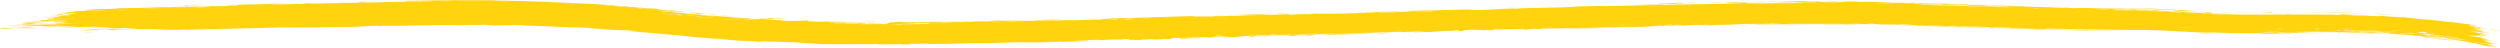 <?xml version="1.0" encoding="UTF-8"?> <svg xmlns="http://www.w3.org/2000/svg" viewBox="0 0 386.104 7.336" fill="none"><path d="M29.81 0.739C30.043 0.739 30.996 0.706 31.417 0.699C30.935 0.655 28.957 0.74 29.81 0.739ZM72.537 3.892C72.2 3.878 71.859 3.865 71.516 3.852C72.476 3.842 73.815 3.856 74.706 3.85C74.853 3.849 74.473 3.808 74.82 3.809C75.167 3.81 75.092 3.862 75.612 3.872C76.194 3.882 78.814 3.884 79.707 3.907C83.087 3.984 86.528 4.142 89.905 4.305C86.4 4.085 89.937 4.223 90.919 4.301C91.138 4.321 91.093 4.4 94.607 4.615C96.825 4.761 94.794 4.463 98.504 4.825C95.629 4.696 98.448 4.904 100.694 5.103C101.083 5.135 104.212 5.399 105.599 5.531C106.07 5.575 106.793 5.692 107.42 5.749C107.85 5.789 108.187 5.791 108.83 5.848C111.837 6.117 114.813 6.351 117.861 6.485C116.089 6.268 119.264 6.496 119.405 6.488C120.132 6.484 116.85 6.333 118.148 6.368C119.396 6.428 120.63 6.471 121.884 6.499C122.422 6.511 122.966 6.536 123.526 6.564C122.063 6.51 125.462 6.771 126.12 6.745C125.851 6.895 134.353 6.8 135.658 6.807C135.934 6.813 134.144 6.881 138.246 6.836C138.7 6.831 138.519 6.797 138.75 6.799C138.871 6.8 139.759 6.905 140.62 6.835C140.952 6.808 138.842 6.761 143.46 6.738C141.62 6.878 149.819 6.711 151.317 6.648C151.011 6.668 150.709 6.689 150.411 6.71C151.904 6.642 152.18 6.674 152.506 6.666C153.034 6.653 153.652 6.632 154.296 6.611C155.22 6.579 156.214 6.545 156.984 6.531C158.426 6.504 158.467 6.573 160.172 6.508C159.773 6.532 159.365 6.557 158.95 6.582C160.156 6.551 161.303 6.522 162.516 6.49C159.737 6.46 163.12 6.472 163.317 6.469C163.666 6.464 163.164 6.438 163.748 6.429C163.81 6.428 163.719 6.466 164.63 6.449C166.534 6.412 166.211 6.374 167.009 6.356C167.083 6.354 166.822 6.393 168.207 6.367C172.537 6.285 168.193 6.343 168.015 6.342C167.803 6.341 169.269 6.171 165.592 6.307C166.817 6.263 166.948 6.2 167.086 6.195C167.212 6.191 169.37 6.147 169.482 6.146C170.537 6.14 169.61 6.204 169.815 6.206C169.983 6.208 172.581 6.09 173.185 6.198C174.417 6.054 172.488 6.113 170.39 6.147C170.084 6.132 172.379 6.052 172.49 6.049C175.435 5.976 173.81 6.11 174.457 6.153C174.809 6.176 175.984 6.082 174.892 6.194C177.547 6.135 175.937 6.127 176.107 6.116C176.365 6.099 177.304 6.099 177.422 6.093C177.595 6.083 176.993 6.07 177.675 6.042C177.788 6.038 178.891 6.06 177.472 6.12C179.361 6.064 179.194 6.111 179.832 6.009C181.133 6.138 180.772 5.889 181.285 5.866C182.639 5.807 182.247 5.945 182.319 5.949C182.808 5.976 186.566 5.834 187.496 5.828C187.122 5.746 184.53 5.905 183.935 5.903C181.984 5.894 186.682 5.785 185.265 5.707C185.854 5.723 186.446 5.739 187.039 5.755C188.123 5.652 186.587 5.661 189.507 5.611C189.986 5.662 187.443 5.655 187.953 5.692C188.261 5.714 189.946 5.675 189.981 5.69C190.014 5.708 188.488 5.726 188.729 5.748C189.246 5.797 194.852 5.589 190.585 5.668C191.774 5.638 192.383 5.498 193.409 5.509C194.076 5.516 190.335 5.787 195.954 5.606C196.074 5.544 193.703 5.649 193.644 5.646C193.558 5.642 193.982 5.499 194.056 5.49C194.32 5.462 200.056 5.379 201.262 5.28C200.785 5.369 205.595 5.178 206.12 5.187C206.26 5.189 205.739 5.25 205.889 5.251C206.82 5.256 209.334 5.105 210.501 5.071C211.809 5.033 211.644 5.078 211.717 5.076C212.292 5.059 211.832 5.044 212.183 5.034C212.713 5.02 216.364 4.917 216.545 4.918C216.599 4.918 216.005 4.98 216.8 4.967C216.939 4.965 216.844 4.913 219.206 4.874C222.043 4.826 217.237 4.994 218.418 5.02C220.24 4.89 220.18 4.972 220.673 4.953C220.84 4.946 222.12 4.843 223.501 4.811C222.512 4.826 221.506 4.841 220.521 4.857C221.49 4.819 223.398 4.783 224.194 4.748C224.586 4.731 224.258 4.683 225.112 4.662C225.297 4.658 226.008 4.777 223.783 4.774C223.608 4.828 224.66 4.768 225.158 4.769C225.233 4.769 225.531 4.843 226.16 4.775C226.309 4.759 224.663 4.563 228.903 4.625C229.04 4.626 228.563 4.669 228.698 4.672C228.79 4.673 229.876 4.633 229.995 4.634C230.118 4.635 229.595 4.682 229.741 4.684C230.49 4.698 231.464 4.543 229.926 4.593C230.441 4.563 230.954 4.534 231.464 4.505C230.918 4.617 232.272 4.511 232.99 4.495C237.54 4.397 234.494 4.539 235.277 4.552C236.55 4.572 235.581 4.43 237.455 4.432C237.63 4.432 235.363 4.561 239.787 4.408C239.131 4.422 238.47 4.436 237.826 4.45C238.188 4.346 240.191 4.396 240.338 4.394C242.072 4.363 240.883 4.359 243.48 4.343C243.71 4.342 244.21 4.306 244.697 4.306C246.723 4.304 242.023 4.401 241.872 4.443C241.826 4.463 246.911 4.332 247.087 4.32C247.831 4.262 244.772 4.359 245.352 4.296C245.578 4.272 252.837 4.134 254.274 4.084C255.981 4.023 256.698 3.88 256.715 4.024C257.193 3.872 257.62 3.959 257.835 3.953C258.505 3.936 258.992 3.923 259.387 3.913C260.581 3.884 261.014 3.876 262.643 3.858C263.145 3.852 263.56 3.803 263.735 3.807C263.838 3.81 263.648 3.859 264.145 3.865C264.822 3.871 268.946 3.774 269.268 3.748C269.57 3.719 267.519 3.754 267.889 3.709C269.373 3.689 270.785 3.687 272.297 3.674C272.919 3.669 272.599 3.641 272.867 3.64C272.982 3.638 275.121 3.657 275.033 3.669C274.803 3.687 268.208 3.715 269.945 3.754C270.285 3.761 271.457 3.685 271.27 3.769C277.21 3.709 283.103 3.722 289.021 3.813C285.612 3.688 281.806 3.701 278.245 3.686C277.757 3.684 276.095 3.69 276.303 3.649C279.334 3.637 283.093 3.686 285.999 3.701C286.092 3.701 285.754 3.66 286.099 3.659C286.756 3.656 288.858 3.751 289.23 3.744C289.288 3.741 288.083 3.67 288.451 3.646C289.393 3.583 289.638 3.764 290.44 3.778C291.075 3.787 295.268 3.801 296.328 3.887C297.44 3.974 293.226 3.838 293.534 3.895C296.385 4.012 299.277 4.048 301.976 4.14C302.023 4.141 301.611 4.165 302.211 4.19C303.255 4.232 303.538 4.189 304.047 4.197C304.595 4.206 306.544 4.278 306.804 4.267C306.836 4.266 306.444 4.201 306.384 4.198C305.539 4.148 305.234 4.206 305.157 4.204C304.865 4.197 304.585 4.162 304.32 4.155C303.885 4.143 303.642 4.159 303.068 4.143C302.67 4.131 303.055 4.098 302.673 4.088C302.535 4.084 301.016 4.14 300.879 4.029C300.834 3.99 313.211 4.359 314.458 4.41C313.391 4.393 312.332 4.374 311.267 4.354C313.426 4.391 316.013 4.546 316.205 4.424C321.241 4.552 326.271 4.626 331.33 4.628L331.305 4.628C334.226 4.662 337.147 4.899 340.156 5.023C341.606 5.069 340.811 4.968 343.185 5.054C342.568 5.066 341.955 5.074 341.343 5.079C342.24 5.104 345.414 5.147 347.358 5.136C348.038 5.135 348.575 5.134 348.803 5.138C348.918 5.14 349.07 5.213 350.405 5.213C351.589 5.213 351.779 5.157 352.409 5.143C352.946 5.133 353.531 5.146 353.694 5.142C353.816 5.14 353.861 5.106 354.148 5.099C355.066 5.081 354.331 5.176 355.233 5.067C355.011 5.063 354.793 5.059 354.568 5.054C355.673 5.038 357.182 4.995 355.555 4.966C355.275 4.961 355.515 4.994 355.305 4.994C347.129 5.01 353.664 4.914 356.525 4.978C357.26 4.926 361.376 5.013 361.513 5.014C361.703 5.005 361.001 4.95 361.923 4.938C362.123 4.92 367.608 5.152 365.637 5.013C365.227 4.979 362.598 4.906 361.955 4.893C363.452 4.818 366.959 5.106 367.346 5.128C368.935 5.189 364.302 4.894 367.878 5.054C370.627 5.197 368.041 5.121 369.098 5.21C369.687 5.253 372.801 5.399 372.709 5.495C373.776 5.591 373.154 5.49 373.286 5.497C373.414 5.501 375.503 5.715 376.183 5.767C376.265 5.773 376.013 5.696 376.098 5.701C376.262 5.707 378.274 5.934 378.354 5.951C378.404 5.96 377.919 5.949 378.117 5.982C378.347 6.017 380.278 6.244 380.383 6.273C380.531 6.308 378.149 6.003 378.539 6.102C379.639 6.215 381.426 6.486 382.14 6.632C381.965 6.594 380.903 6.445 380.533 6.402C380.698 6.492 382.977 6.814 382.205 6.646C382.698 6.749 382.355 6.716 382.63 6.785C382.703 6.803 383.405 6.91 383.537 6.944C383.555 6.949 382.828 6.866 382.97 6.903C383.227 6.964 385.352 7.3 385.526 7.328C386.019 7.391 384.294 7.075 384.152 7.025C384.135 7.015 385.614 7.199 385.639 7.2C385.734 7.157 384.09 6.925 384.284 6.907C384.692 6.961 385.099 7.018 385.506 7.077C383.955 6.749 381.041 6.36 380.296 6.211C382.63 6.526 385.059 6.93 385.077 6.799C385.084 6.743 384.087 6.547 384.127 6.54C384.284 6.512 385.666 6.797 385.719 6.806C385.761 6.81 385.781 6.81 385.781 6.807C385.781 6.807 385.781 6.807 385.781 6.807C385.786 6.774 383.805 6.426 383.705 6.401C383.542 6.35 384.444 6.392 384.447 6.371C384.417 6.359 383 6.116 383.485 6.152C383.977 6.186 385.217 6.389 385.262 6.393C385.504 6.406 383.332 6.035 383.27 6.016C383.237 6.003 384.412 6.143 384.449 6.138C384.479 6.13 383.595 5.962 383.25 5.872C382.995 5.804 383.757 5.898 383.625 5.873C383.53 5.851 381.468 5.552 381.368 5.537C381.216 5.509 381.705 5.542 381.635 5.523C381.538 5.497 380.868 5.419 380.958 5.418C381.026 5.411 383.627 5.666 383.612 5.638C383.595 5.576 380.833 5.298 383.415 5.463C383.432 5.464 384.05 5.575 384.067 5.577C384.457 5.599 382.478 5.223 384.907 5.621C380.396 4.85 384.357 5.448 383.702 5.255C383.45 5.177 381.69 4.908 381.685 4.905C381.863 4.884 382.418 4.998 382.61 5.004C382.718 5.005 381.151 4.738 381.508 4.758C381.693 4.765 383.367 5.013 383.435 5.023C384.1 5.095 383.295 4.94 383.442 4.942C383.54 4.942 384.549 5.099 384.577 5.102C384.619 5.102 383.26 4.833 382.975 4.774C382.76 4.726 383.58 4.825 383.427 4.796C382.52 4.616 380.563 4.449 382.455 4.572C382.57 4.579 383.28 4.688 383.3 4.689C383.745 4.715 382.44 4.517 382.21 4.454C381.818 4.34 383.69 4.641 382.135 4.378C383.312 4.509 383.965 4.608 385.332 4.844C381.548 4.211 380.218 3.896 384.437 4.526C383.097 4.318 383.257 4.265 382.857 4.203C382.608 4.162 380.646 3.976 381.565 3.917C381.683 3.909 382.86 4.106 382.498 4.007C379.651 3.625 382.443 3.966 382.445 3.963C382.428 3.812 375.448 3.069 374.243 2.997C372.854 2.862 371.619 2.69 371.317 2.669C370.32 2.601 371.144 2.7 370.92 2.701C370.692 2.696 367.863 2.448 367.718 2.451C367.168 2.442 367.723 2.52 367.666 2.52C366.988 2.508 363.175 2.324 362.11 2.319C362.145 2.285 364.285 2.344 362.953 2.252C361.393 2.149 361.303 2.297 361.263 2.302C356.612 2.198 351.967 2.254 347.361 2.26C344.899 2.257 342.46 2.217 340.024 2.106C340.111 2.05 344.702 2.237 344.807 2.212C345.419 2.2 337.68 1.944 336.707 1.867C337.437 1.892 338.164 1.918 338.887 1.939C337.665 1.79 334.893 1.722 333.064 1.627C332.472 1.595 333.609 1.598 333.586 1.596C332.924 1.535 331.852 1.535 332.652 1.603C331.982 1.565 331.632 1.557 331.357 1.556C331.352 1.556 331.34 1.555 331.335 1.555C330.952 1.56 330.73 1.577 330.015 1.577C329.953 1.577 330.475 1.543 329.513 1.524C329.06 1.516 326.651 1.496 326.319 1.46C326.186 1.445 327.416 1.318 327.561 1.439C330.195 1.4 328.413 1.5 329.425 1.504C329.575 1.503 329.25 1.446 331.335 1.47C331.34 1.47 331.354 1.47 331.359 1.47C331.507 1.474 331.664 1.478 331.832 1.484C331.744 1.461 331.579 1.443 331.359 1.429C331.354 1.429 331.34 1.428 331.335 1.429C330.32 1.381 328.256 1.428 327.831 1.412C326.944 1.379 329.915 1.355 331.335 1.399C331.34 1.399 331.354 1.399 331.359 1.399C331.617 1.411 331.812 1.426 331.934 1.443C331.557 1.341 332.249 1.433 333.226 1.464C334.298 1.5 333.831 1.454 334.411 1.479C335.99 1.556 335.333 1.591 336.63 1.603C335.363 1.715 338.832 1.76 339.819 1.752C338.202 1.669 336.573 1.55 334.913 1.457C335.008 1.452 335.103 1.447 335.198 1.442C334.763 1.421 334.323 1.401 333.886 1.385C333.956 1.397 334.026 1.409 334.096 1.422C332.464 1.309 331.722 1.326 331.362 1.335C331.354 1.335 331.34 1.335 331.335 1.335C331.197 1.341 331.12 1.346 331.067 1.346C328.738 1.349 326.037 1.325 323.68 1.288C323.325 1.282 323.577 1.229 320.993 1.228C320.176 1.226 320.948 1.29 320.014 1.263C318.847 1.109 318.872 1.212 318.524 1.204C317.522 1.18 316.92 1.133 316.827 1.13C315.595 1.094 313.796 1.048 312.444 1.002C312.419 1.001 313.126 0.983 312.244 0.968C311.937 0.963 309.165 1.045 306.746 0.91C307.376 0.919 308.006 0.929 308.636 0.938C307.896 0.93 302.71 0.716 303.98 0.713C304.757 0.711 306.654 0.882 306.864 0.784C305.142 0.754 295.593 0.41 294.846 0.425C294.743 0.426 295.373 0.476 295.231 0.477C295.128 0.477 292.927 0.414 292.644 0.421C292.472 0.425 293.434 0.469 293.356 0.479C293.289 0.485 290.545 0.438 290.4 0.394C291.062 0.424 292.964 0.452 291.972 0.394C291.844 0.387 291.18 0.4 291.025 0.391C289.588 0.307 293.884 0.413 294.546 0.433C291.857 0.308 287.686 0.288 284.56 0.218C283.285 0.238 286.439 0.296 285.005 0.307C282.038 0.334 284.215 0.249 284.117 0.243C283.4 0.198 280.874 0.369 280.884 0.224C279.814 0.24 280.139 0.259 278.639 0.234C278.837 0.225 279.034 0.216 279.229 0.206C277.565 0.112 273.994 0.331 274.254 0.348C274.993 0.389 276.82 0.32 276.985 0.323C277.23 0.326 277.865 0.471 280.441 0.353C281.488 0.455 276.378 0.403 278.699 0.479C277.113 0.454 270.645 0.547 269.735 0.518C269.62 0.514 270.15 0.409 268.531 0.476C267.774 0.507 269.61 0.49 269.263 0.516C268.663 0.559 263.908 0.611 259.322 0.704C255.666 0.776 252.174 0.848 250.922 0.875C250.748 0.879 250.813 0.908 250.638 0.912C250.12 0.923 248.106 0.926 247.17 0.962C249.159 0.858 245.278 0.947 244.292 0.978C242.8 1.024 242.888 1.076 242.236 1.104C239.754 1.21 235.858 1.181 233.932 1.351C234.036 1.229 230.578 1.496 228.999 1.539C227.757 1.572 225.98 1.54 227.637 1.449C225.51 1.51 223.27 1.547 221.265 1.594C220.934 1.601 221.389 1.624 220.827 1.636C220.776 1.637 220.705 1.604 220.223 1.613C216.228 1.69 218.17 1.711 217.424 1.753C217.008 1.776 216.7 1.79 216.474 1.798C218.803 1.743 221.481 1.685 222.206 1.667C221.588 1.759 217.044 1.79 215.715 1.846C215.669 1.848 215.831 1.885 215.784 1.887C215.783 1.887 215.782 1.887 215.781 1.887C215.281 1.904 212.102 1.973 212.755 1.906C212.93 1.888 214.394 1.848 216.129 1.807C215.66 1.81 216.009 1.753 215.926 1.754C214.92 1.757 212.459 1.869 211.586 1.899C211.386 1.906 211.4 1.875 211.367 1.876C210.572 1.904 210.901 1.981 210.083 1.914C208.647 2.06 212.781 1.858 212.491 1.935C212.268 1.995 203.083 2.213 203.11 2.128C203.079 2.138 202.953 2.152 202.694 2.172C202.119 2.216 199.565 2.275 199.124 2.271C199.049 2.27 199.077 2.188 198.984 2.189C198.748 2.194 195.638 2.341 194.461 2.324C195.092 2.296 195.725 2.268 196.352 2.239C192.544 2.34 193.133 2.3 194.4 2.242C194.464 2.24 194.525 2.235 194.586 2.233C195.573 2.189 196.827 2.138 196.846 2.131C196.921 2.104 190.467 2.262 191.708 2.305C191.885 2.311 194.862 2.198 193.387 2.291C193.13 2.308 191.213 2.343 191.11 2.352C190.439 2.41 194.625 2.351 194.116 2.421C193.097 2.394 191.799 2.457 190.627 2.474C190.096 2.482 189.965 2.445 189.9 2.446C188.923 2.461 189.472 2.489 189.147 2.497C188.977 2.501 187.038 2.46 187.408 2.577C181.062 2.65 185.643 2.53 189.545 2.434C188.326 2.421 185.892 2.507 184.821 2.524C184.43 2.531 184.66 2.482 184 2.491C182.656 2.509 176.188 2.725 174.525 2.777C175.555 2.766 175.259 2.82 174.46 2.837C173.656 2.854 174.329 2.775 174.172 2.773C173.996 2.771 170.271 2.892 169.643 2.9C172.471 2.852 171.827 2.914 169.436 2.977C169.78 2.982 170.126 2.987 170.473 2.991C169.08 3.008 166.119 3.149 165.333 3.147C165.208 3.146 165.656 3.097 165.586 3.097C164.872 3.098 162.454 3.193 162.355 3.182C162.26 3.174 163.275 3.118 162.898 3.111C162.826 3.109 161.823 3.184 160.842 3.194C160.48 3.197 160.697 3.156 160.606 3.156C159.843 3.156 160.319 3.206 158.907 3.228C157.864 3.244 157.159 3.199 155.712 3.249C160.341 3.074 156.447 3.191 154.523 3.206C154.39 3.208 154.366 3.194 154.227 3.185C154.041 3.173 153.649 3.169 152.618 3.207C156.58 3.247 151.528 3.293 150.46 3.312C150.404 3.313 150.382 3.357 149.883 3.367C149.84 3.367 149.904 3.337 149.437 3.343C144.961 3.396 147.817 3.382 146.965 3.425C146.59 3.443 144.418 3.433 143.838 3.439C143.703 3.44 143.777 3.47 143.249 3.476C142.3 3.485 141.512 3.461 140.882 3.464C140.808 3.465 140.815 3.513 139.66 3.507C139.328 3.506 138.965 3.491 139.428 3.474C140.954 3.417 143.847 3.463 145.589 3.392C147.162 3.329 142.183 3.393 141.936 3.393C141.842 3.393 142.797 3.407 141.829 3.422C140.975 3.436 139.434 3.366 138.193 3.392C138.089 3.394 137.094 3.47 137.144 3.473C137.169 3.477 138.738 3.483 138.504 3.505C138.483 3.507 137.482 3.513 137.364 3.528C137.214 3.548 136.795 3.731 136.579 3.736C136.039 3.749 136.389 3.707 136.045 3.711C135.296 3.721 132.743 3.768 132.642 3.703C133.075 3.702 133.492 3.699 133.919 3.697C131.55 3.682 132.567 3.657 132.233 3.644C131.876 3.629 131.954 3.685 131.179 3.683C130.988 3.688 127.671 3.618 127.733 3.59C129.582 3.67 128.883 3.583 128.973 3.585C129.303 3.587 129.698 3.632 130.144 3.637C133.183 3.666 130.115 3.572 130.833 3.564C131.094 3.562 131.569 3.599 131.678 3.598C132.019 3.595 132.04 3.553 132.259 3.558C132.779 3.569 132.171 3.626 132.214 3.629C132.674 3.672 134.54 3.629 133.389 3.56C134.065 3.538 134.191 3.618 134.716 3.587C135.805 3.523 134.184 3.54 133.722 3.527C132.127 3.483 131.642 3.515 129.403 3.47C128.586 3.453 127.619 3.389 127.255 3.376C127.017 3.373 124.78 3.422 124.725 3.203C123.982 3.187 122.861 3.228 121.948 3.237C121.799 3.239 121.658 3.238 121.527 3.234C120.723 3.209 120.982 3.139 120.907 3.135C120.796 3.128 119.82 3.104 119.494 3.08C119.111 3.053 119.307 3.032 118.695 2.995C117.181 2.898 117.213 2.971 117.057 2.969C115.244 2.925 116.042 2.859 115.64 2.827C115.27 2.812 110.014 2.452 108.906 2.315C109.353 2.369 109.805 2.424 110.254 2.477C109.442 2.457 108.595 2.303 108.572 2.387C108.419 2.235 106.742 2.178 106.242 2.129C106.045 2.109 106.063 2.087 105.815 2.064C104.845 1.971 102.669 1.794 102.135 1.736C99.874 1.484 105.686 1.914 106.145 1.953C105.232 1.869 100.051 1.378 102.439 1.523C102.812 1.545 103.457 1.665 103.66 1.686C105.064 1.829 103.965 1.674 104.075 1.678C104.266 1.687 105.172 1.823 105.42 1.839C105.501 1.844 104.987 1.747 106.317 1.867C105.668 1.758 101.908 1.459 101.422 1.408C101.247 1.39 102.355 1.375 99.125 1.206C99.163 1.2 99.202 1.193 99.241 1.187C97.451 1.035 95.658 0.896 93.852 0.771C94.039 0.805 95.057 0.92 93.783 0.824C93.057 0.77 93.598 0.756 93.532 0.75C92.888 0.64 81.209 0.121 78.972 0.133C78.193 0.115 76.071 0.046 75.899 0.045C74.916 0.026 71.475 0.042 70.778 0.042C70.343 0.04 70.757 -0.003 70.367 0C70.003 0.003 70.38 0.042 70.272 0.044C69.729 0.054 66.929 0.054 64.48 0.093C63.018 0.115 61.724 0.139 61.14 0.164C61.628 0.149 63.125 0.141 64.481 0.141C65.786 0.14 66.891 0.154 66.845 0.169C66.826 0.172 65.659 0.218 65.411 0.207C65.24 0.225 64.89 0.22 64.482 0.211C63.937 0.199 63.299 0.18 62.871 0.2C62.787 0.204 63.117 0.257 61.793 0.291C61.344 0.303 60.133 0.278 58.927 0.351C57.191 0.355 47.984 0.606 47.375 0.555C47.356 0.552 48.638 0.505 47.77 0.496C46.622 0.484 47.659 0.581 46.297 0.617C46.088 0.623 42.326 0.686 42.201 0.682C41.056 0.639 44.363 0.545 44.311 0.539C44.201 0.522 41.447 0.566 41.349 0.573C41.242 0.579 43.46 0.621 40.797 0.643C41.111 0.626 41.405 0.609 41.711 0.593C40.473 0.598 40.325 0.661 40.024 0.671C39.067 0.702 38.062 0.632 36.526 0.777C36.125 0.816 36.793 0.835 36.743 0.841C36.257 0.891 35.652 0.796 34.926 0.892C34.875 0.899 36.576 0.911 33.6 0.975C33.802 0.963 34.006 0.951 34.211 0.939C33.792 0.93 30.797 0.986 30.4 0.999C29.235 1.037 30.268 1.069 29.07 1.089C29.819 0.996 26.248 1.067 26.44 1.128C25.928 1.057 22.894 1.191 21.448 1.228C20.55 1.25 18.687 1.259 18.41 1.27C18.06 1.284 18.189 1.337 17.537 1.365C17.349 1.373 15.456 1.379 13.823 1.478C13.493 1.497 12.82 1.61 13.421 1.618C14.445 1.633 16.384 1.508 16.347 1.565C16.337 1.626 13.734 1.655 13.018 1.681C9.791 1.8 11.655 1.816 11.575 1.838C11.359 1.89 9.596 1.935 9.523 1.941C9.216 1.968 10.474 1.972 10.503 2C10.512 2.037 8.819 2.149 9.206 2.151C9.746 2.155 11.32 2.058 11.414 2.058C12.723 2.061 10.926 2.193 10.467 2.248C10.323 2.265 10.899 2.271 10.779 2.278C8.903 2.385 10.368 2.167 9.141 2.212C8.03 2.252 9.461 2.271 9.412 2.275C9.373 2.279 8.019 2.318 7.826 2.344C7.706 2.357 11.201 2.375 11.029 2.429C9.939 2.447 8.824 2.465 7.734 2.483C7.633 2.551 9.249 2.46 9.389 2.463C9.71 2.468 8.823 2.524 8.85 2.544C8.883 2.556 9.925 2.575 8.98 2.619C8.619 2.635 7.964 2.607 6.711 2.687C10.972 2.632 8.008 2.748 7.894 2.773C7.769 2.8 9.79 2.799 7.346 2.855C7.238 2.984 7.411 2.893 8.091 2.897C8.945 2.902 6.977 2.995 10.1 2.881C9.914 2.945 7.418 3.007 7.28 3.015C7.164 3.023 7.734 3.036 7.534 3.051C5.163 3.229 6.799 3.133 6.115 3.224C6.024 3.233 3.846 3.32 5.512 3.284C8.644 3.218 9.865 3.104 10.424 3.267C8.133 3.404 5.357 3.365 4.668 3.382C3.607 3.409 4.702 3.415 4.575 3.429C4.522 3.433 3.629 3.455 3.602 3.459C2.971 3.612 7.693 3.348 9.176 3.333C8.792 3.364 8.361 3.396 7.974 3.426C8.507 3.413 9.074 3.399 9.597 3.386C7.022 3.495 9.506 3.403 10.157 3.497C10.302 3.518 8.586 3.52 10.551 3.537C9.082 3.592 9.61 3.6 8.275 3.605C8.333 3.647 11.198 3.621 12.372 3.614C8.317 3.769 10.641 3.546 7.124 3.725C6.467 3.688 8.153 3.654 8.007 3.649C7.554 3.628 6.359 3.712 5.002 3.636C4.772 3.623 5.741 3.539 4.304 3.582C4.166 3.586 3.241 3.661 3.265 3.664C3.376 3.699 4.284 3.659 4.309 3.675C4.353 3.688 3.348 3.707 3.348 3.712C3.311 3.761 4.197 3.706 4.06 3.725C3.774 3.766 0.222 3.969 4.883 3.808C1.009 3.862 4.373 3.769 5.886 3.749C6.293 3.743 6.363 3.77 6.912 3.765C7.651 3.758 8.422 3.723 8.813 3.718C9.201 3.714 6.978 3.84 10.194 3.736C8.572 3.845 5.646 3.852 4.061 3.944C0.828 4.13 6.313 3.997 6.892 3.992C7.044 3.99 6.535 4.043 6.637 4.043C6.813 4.041 9.921 3.941 10.243 3.965C10.551 3.989 9.089 3.993 9.01 4.029C8.923 4.053 12.696 3.995 10.673 4.063C9.255 4.11 6.645 4.09 6.24 4.198C8.295 4.151 10.368 4.104 12.443 4.059C11.299 4.125 10.16 4.192 9.052 4.258C11.363 4.209 13.391 4.116 15.582 4.114C10.279 4.366 17.31 4.165 17.38 4.179C17.397 4.187 15.331 4.334 14.984 4.361C16.823 4.351 22.485 4.233 19.168 4.432C19.779 4.39 21.207 4.422 21.191 4.428C21.02 4.484 17.855 4.527 18.378 4.561C18.954 4.602 19.833 4.506 20.721 4.491C25.418 4.411 24.138 4.715 28.851 4.565C28.757 4.577 28.663 4.589 28.569 4.601C33.728 4.469 38.799 4.346 43.95 4.227C45.939 4.271 51.28 4.218 53.916 4.16C54.43 4.149 57.023 4.057 57.227 4.046C57.591 4.025 55.585 4.056 56.49 4.011C56.701 4.002 61.057 3.905 60.76 3.958C60.26 3.972 58.719 3.976 58.471 3.991C57.52 4.051 61.001 3.989 64.546 3.926C67.576 3.869 70.555 3.855 70.891 3.869C70.592 3.885 70.282 3.902 69.987 3.918C70.846 3.907 71.704 3.898 72.537 3.892ZM33.265 0.796C32.765 0.76 31.463 0.824 30.709 0.827C29.685 0.831 27.864 0.691 28.645 0.855C30.205 0.835 31.736 0.815 33.265 0.796ZM55.764 0.277C54.733 0.321 55.531 0.408 56.382 0.35C56.477 0.344 57.165 0.217 55.764 0.277ZM44.943 0.532C44.986 0.532 45.876 0.512 45.908 0.51C46.706 0.453 44.023 0.515 44.943 0.532ZM97.379 1.115C96.251 1.025 97.07 0.994 97.78 1.088C97.826 1.094 97.45 1.121 97.379 1.115ZM96.573 1.056C95.665 1.07 93.917 0.781 95.326 0.897C95.457 0.907 96.616 1.055 96.573 1.056ZM52.084 0.386C52.2 0.415 53.268 0.38 53.73 0.363C53.716 0.335 52.528 0.381 52.084 0.386ZM79.172 0.177C79.215 0.199 75.507 0.142 75.234 0.112C75.843 0.127 79.127 0.151 79.172 0.177ZM88.704 0.543C88.599 0.541 87.337 0.474 87.369 0.455C87.997 0.454 89.129 0.544 88.704 0.543ZM107.582 1.984C107.651 1.995 106.686 2.051 108.949 2.159C109.281 2.175 108.102 2.034 108.22 2.039C108.468 2.052 108.663 2.064 108.819 2.077C107.766 1.973 106.681 1.869 106.571 1.868C106.072 1.863 107.554 1.979 107.582 1.984ZM117.38 2.823C117.596 2.859 118.967 2.909 119.28 2.91C119.334 2.911 119.103 2.842 119.719 2.87C120.215 2.89 119.469 2.927 120.441 2.949C121.414 2.967 120.115 2.886 120.198 2.884C120.318 2.886 121.818 2.953 121.777 2.914C121.738 2.889 120.126 2.865 119.723 2.842C119.212 2.816 119.833 2.796 118.979 2.772C118.438 2.755 118.735 2.845 118.621 2.844C118.525 2.846 116.646 2.706 117.383 2.823C117.382 2.823 117.381 2.823 117.38 2.823ZM109.102 2.105C109.023 2.096 108.931 2.086 108.819 2.077C108.914 2.087 109.008 2.096 109.102 2.105ZM36.248 0.766C36.775 0.731 35.216 0.734 34.592 0.778C34.591 0.803 36.162 0.772 36.248 0.766ZM110.069 2.252C111.624 2.363 110.486 2.243 109.102 2.105C109.538 2.158 109.545 2.214 110.069 2.252ZM65.411 0.207C65.478 0.201 65.52 0.191 65.526 0.176C65.35 0.195 65.334 0.204 65.411 0.207ZM69.088 0.141C70.341 0.177 67.793 0.193 67.798 0.162C67.809 0.15 69.041 0.139 69.088 0.141ZM98.842 1.227C98.724 1.223 100.495 1.502 97.919 1.192C99.305 1.286 97.846 1.155 97.867 1.145C97.929 1.114 100.252 1.337 100.76 1.367C101.154 1.462 99.225 1.243 98.845 1.228C98.844 1.228 98.843 1.227 98.842 1.227ZM135.121 3.254C134.813 3.218 133.804 3.229 133.151 3.228C133.45 3.265 134.463 3.256 135.121 3.254ZM311.392 0.93C306.786 0.751 306.184 0.876 310.402 0.954C310.487 0.956 311.672 0.954 311.392 0.93ZM271.737 0.223C271.295 0.289 272.759 0.29 273.691 0.261C273.901 0.254 274.688 0.187 273.791 0.178C273.821 0.255 272.434 0.289 271.737 0.223ZM110.944 2.366C111.395 2.447 112.79 2.528 113.524 2.574C113.078 2.507 111.596 2.408 110.944 2.366ZM296.233 0.53C295.745 0.521 295.413 0.457 295.498 0.455C295.88 0.443 296.788 0.513 296.233 0.53ZM106.434 1.978C106.367 1.998 108.217 2.189 108.353 2.137C107.956 2.107 106.48 1.966 106.434 1.978ZM133.856 3.272C133.572 3.284 135.05 3.31 135.519 3.296C135.466 3.269 134.059 3.264 133.856 3.272ZM288.386 0.333C287.956 0.33 286.859 0.314 286.736 0.29C286.589 0.26 288.193 0.295 288.386 0.333ZM369.468 2.311C369.525 2.303 367.831 2.134 367.073 2.119C365.642 2.085 369.405 2.305 369.468 2.311ZM300.836 0.694C302.211 0.684 300.684 0.687 300.749 0.634C301.673 0.66 303.97 0.732 302.39 0.736C302.083 0.736 301.263 0.703 300.836 0.694ZM299.569 0.673C299.419 0.651 298.434 0.564 299.287 0.594C299.686 0.608 300.324 0.691 299.569 0.673ZM358.954 1.927C357.717 1.952 363.392 2.025 363.557 2.038C363.645 2.036 363.702 2.033 363.732 2.031C363.945 2.052 365.012 2.092 365.142 2.058C364.817 2.049 363.945 2.016 363.837 2.017C363.795 2.018 363.762 2.018 363.737 2.019C363.365 1.964 359.186 1.912 358.954 1.927ZM349.573 1.971C350.98 2.037 351.229 1.913 351.107 1.909C349.573 1.866 350.575 1.952 350.527 1.957C350.42 1.965 349.333 1.927 349.575 1.971C349.575 1.971 349.573 1.971 349.573 1.971ZM357.027 1.929C357.08 1.931 358.279 1.937 358.322 1.936C359.296 1.902 355.933 1.886 357.027 1.929ZM124.824 3.192C125.664 3.217 124.845 3.136 124.284 3.125C124.235 3.124 124.085 3.168 124.824 3.192ZM298.892 0.641C298.699 0.64 293.666 0.536 293.974 0.478C294.388 0.492 300.119 0.62 298.892 0.641ZM261.296 0.444C262.176 0.428 261.216 0.381 260.741 0.414C260.566 0.426 261.074 0.449 261.296 0.444ZM103.926 1.81C103.014 1.692 103.19 1.827 103.99 1.858C104.022 1.86 103.962 1.814 103.926 1.81ZM268.371 0.304C265.335 0.301 266.039 0.491 270.025 0.385C269.9 0.376 269.775 0.368 269.65 0.36C274.219 0.296 269.983 0.341 268.833 0.342C268.401 0.342 268.756 0.304 268.373 0.303C268.373 0.303 268.373 0.304 268.371 0.304ZM256.62 0.545C254.374 0.706 257.2 0.612 259.317 0.557C259.972 0.541 260.554 0.528 260.924 0.525C260.376 0.514 259.762 0.514 259.317 0.513C258.662 0.511 258.395 0.507 259.317 0.463C259.517 0.453 259.772 0.442 260.086 0.429C259.804 0.434 259.547 0.438 259.314 0.443C256.29 0.504 257.71 0.525 257.567 0.532C257.378 0.542 256.743 0.536 256.62 0.545ZM264.402 0.397C264.575 0.398 265.834 0.35 266.314 0.349C265.637 0.307 263.283 0.385 264.402 0.397ZM339.856 1.782C339.959 1.825 340.219 1.868 341.216 1.891C340.911 1.861 340.271 1.818 339.856 1.782ZM32.308 1.022C31.594 1.04 30.216 1.085 30.638 1.035C30.68 1.031 32.301 0.999 32.308 1.022ZM284.277 0.359C284.14 0.36 280.291 0.331 281.616 0.299C282.028 0.287 285.509 0.33 284.277 0.359ZM304.14 0.833C303.817 0.822 302.515 0.773 302.49 0.763C302.4 0.728 304 0.798 304.14 0.833ZM28.785 1.14C28.683 1.146 26.586 1.186 26.805 1.162C27.256 1.116 29.092 1.119 28.785 1.14ZM127.867 3.39C128.047 3.396 128.269 3.359 128.333 3.36C128.478 3.369 131.703 3.43 130.474 3.359C130.262 3.359 125.636 3.271 125.031 3.23C124.803 3.28 126.776 3.304 127.258 3.32C127.349 3.324 127.383 3.374 127.865 3.39C127.866 3.39 127.866 3.39 127.867 3.39ZM345.064 1.97C345.137 1.991 346.321 2.021 347.363 2.024C348.213 2.028 348.983 2.018 348.965 1.998C348.423 1.998 347.888 1.997 347.363 1.994C346.589 1.99 345.827 1.982 345.064 1.97ZM343.138 1.942C342.328 1.95 344.22 2.003 344.779 1.995C344.792 1.972 343.25 1.943 343.138 1.942ZM296.875 0.747C296.49 0.727 297.672 0.706 297.41 0.688C297.235 0.677 296.385 0.673 296.108 0.649C296.033 0.642 296.91 0.615 297.16 0.624C297.522 0.638 297.17 0.667 297.565 0.679C298.872 0.717 300.031 0.724 301.251 0.763C301.358 0.767 300.504 0.768 301.446 0.797C301.593 0.802 302.468 0.788 303.595 0.831C306.077 1.041 307.908 0.977 311.06 1.123C310.94 1.131 308.581 1.089 308.441 1.085C305.807 1.02 301.076 0.864 298.312 0.785C297.6 0.765 297.947 0.747 297.64 0.737C297.397 0.73 297.68 0.788 296.875 0.747ZM32.674 1.042C32.358 1.099 31.16 1.094 30.429 1.112C30.681 1.061 31.952 1.069 32.674 1.042ZM325.947 1.443C325.574 1.437 324.432 1.437 324.332 1.42C324.215 1.399 325.867 1.408 325.947 1.443ZM146.142 3.353C146.175 3.354 147.079 3.337 147.117 3.335C147.924 3.282 145.218 3.331 146.142 3.353ZM167.579 2.898C168.272 2.887 168.946 2.887 169.172 2.84C168.749 2.857 167.499 2.871 167.579 2.898ZM197.165 2.135C197.025 2.193 199.073 2.103 199.459 2.088C199.317 2.068 197.265 2.094 197.165 2.135ZM339.701 1.944C340.938 1.997 340.678 2.066 341.463 2.058C341.593 2.055 342.008 1.903 340.648 1.915C340.404 1.915 341.363 1.999 339.701 1.944ZM270.67 0.378C270.98 0.411 271.987 0.393 272.662 0.387C272.514 0.361 271.132 0.376 270.67 0.378ZM24.95 1.268C24.355 1.332 21.66 1.358 22.327 1.309C22.405 1.302 24.575 1.278 24.95 1.268ZM114.082 2.771C115.184 2.887 112.896 2.741 112.176 2.642C112.503 2.672 114.008 2.764 114.082 2.771ZM190.058 2.354C190.111 2.354 191.295 2.319 191.349 2.315C192.318 2.248 188.968 2.348 190.058 2.354ZM160.527 3.129C160.953 3.152 163.751 3.061 164.382 3.013C163.775 2.98 159.994 3.1 160.527 3.129ZM334.563 1.643C335.468 1.687 336.318 1.727 337.137 1.76C336.97 1.722 334.663 1.623 334.563 1.643ZM194.4 2.242C194.464 2.24 194.525 2.235 194.586 2.233C194.523 2.236 194.461 2.239 194.4 2.242ZM314.558 1.288C313.811 1.277 313.969 1.231 314.014 1.231C314.578 1.231 315.403 1.299 314.558 1.288ZM31.818 1.135C31.553 1.186 30.297 1.179 29.583 1.206C29.793 1.165 31.222 1.144 31.818 1.135ZM253.476 0.708C252.534 0.778 256.37 0.749 257.17 0.7C257.213 0.669 253.609 0.698 253.476 0.708ZM110.645 2.573C110.569 2.603 108.976 2.423 109.317 2.436C109.533 2.444 110.692 2.555 110.645 2.573ZM259.089 0.639C259.154 0.64 259.234 0.638 259.319 0.636C259.722 0.624 260.241 0.587 259.997 0.575C259.792 0.564 259.517 0.583 259.319 0.603C259.154 0.62 259.047 0.638 259.089 0.639ZM291.382 0.642C291.212 0.643 289.118 0.565 289.988 0.545C290.592 0.532 290.685 0.586 290.825 0.589C290.992 0.591 294.386 0.605 291.382 0.642ZM232.058 1.268C232.862 1.261 233.826 1.22 234.654 1.2C234.319 1.187 232.401 1.23 232.058 1.268ZM116.776 3.018C116.585 3.038 111.364 2.68 114.332 2.845C114.507 2.86 117.36 3.01 116.776 3.018ZM339.701 1.944C339.549 1.937 339.364 1.93 339.157 1.923C339.361 1.932 339.549 1.939 339.701 1.944ZM325.444 1.525C325.732 1.554 324.29 1.543 323.857 1.522C323.727 1.489 325.409 1.521 325.444 1.525ZM234.718 1.234C235.188 1.237 236.078 1.198 236.671 1.185C236.573 1.163 234.915 1.205 234.718 1.234ZM200.972 2.159C201.926 2.119 203.103 2.094 203.121 2.123C203.14 2.118 203.186 2.111 203.263 2.105C203.34 2.098 204.362 2.084 204.806 2.062C207.463 1.931 194.54 2.302 202.032 2.184C201.678 2.176 201.325 2.167 200.972 2.159ZM156.752 3.281C156.191 3.329 154.682 3.316 155.074 3.293C155.335 3.278 157.303 3.233 156.752 3.281ZM177.582 2.804C177.417 2.815 175.933 2.828 175.896 2.81C176.742 2.768 178.325 2.756 177.582 2.804ZM152.578 3.409C152.242 3.42 151.819 3.371 151.858 3.367C152.19 3.34 153.144 3.365 152.578 3.409ZM337.122 1.961C336.618 1.948 335.001 1.815 334.646 1.762C334.578 1.766 334.403 1.767 334.076 1.765C334.076 1.765 334.078 1.765 334.078 1.765C333.951 1.764 332.766 1.715 331.354 1.694C331.349 1.694 331.337 1.694 331.335 1.694C327.886 1.694 323.088 1.632 329.298 1.633C329.57 1.632 329.195 1.665 330.302 1.664C330.377 1.664 330.415 1.636 330.642 1.635C330.765 1.635 331.015 1.634 331.335 1.633C331.34 1.633 331.352 1.633 331.354 1.633C332.397 1.642 334.148 1.704 334.578 1.744C334.583 1.739 334.621 1.736 334.698 1.735C335.398 1.726 337.517 1.972 337.122 1.961ZM180.515 2.734C180.216 2.752 179.273 2.767 179.175 2.745C179.639 2.721 181.209 2.692 180.515 2.734ZM116.609 3.11C116.007 3.099 114.485 2.961 114.947 2.971C115.229 2.98 117.303 3.127 116.609 3.11ZM171.07 2.96C174.54 2.845 171.898 2.942 172.431 2.965C171.977 2.964 171.536 2.962 171.07 2.96ZM353.149 2.153C352.596 2.163 353.244 2.232 353.861 2.193C354.056 2.18 353.459 2.148 353.149 2.153ZM378.349 3.314C377.867 3.32 380.191 3.557 379.291 3.407C379.251 3.4 378.382 3.315 378.349 3.314ZM360.733 2.251C360.361 2.201 360.104 2.19 359.042 2.187C360.618 2.221 359.154 2.236 360.733 2.251ZM203.11 2.128C203.117 2.126 203.122 2.124 203.121 2.123C203.114 2.125 203.111 2.126 203.11 2.128ZM149.318 3.457C148.866 3.502 147.656 3.519 148.016 3.476C148.047 3.472 149.13 3.434 149.318 3.457ZM334.646 1.762C334.706 1.759 334.676 1.753 334.578 1.744C334.573 1.749 334.598 1.755 334.646 1.762ZM155.861 3.361C155.821 3.334 157.683 3.284 157.751 3.286C158.805 3.31 156.661 3.346 155.861 3.361ZM104.402 2.169C104.308 2.157 104.926 2.143 105.302 2.204C105.593 2.252 104.758 2.212 104.402 2.169ZM364.359 2.363C364.949 2.383 365.786 2.416 365.939 2.39C365.547 2.377 364.345 2.338 364.359 2.363ZM377.435 3.26C376.737 3.144 375.145 2.987 374.123 2.907C374.101 2.953 376.78 3.17 377.435 3.26ZM338.712 2.031C338.662 2.032 337.195 1.964 337.397 1.941C337.695 1.908 339.127 2.035 338.712 2.031ZM107.259 2.39C107.915 2.473 106.393 2.409 105.707 2.29C105.355 2.229 107.147 2.376 107.259 2.39ZM145.508 3.566C144.657 3.558 146.766 3.492 147.094 3.522C146.68 3.532 145.807 3.568 145.508 3.566ZM175.137 2.961C172.386 3.134 173.879 2.906 174.372 2.911C174.444 2.911 175.205 2.956 175.137 2.961ZM18.142 1.638C17.758 1.633 19.186 1.545 19.383 1.575C19.498 1.594 18.381 1.641 18.142 1.638ZM216.474 1.798C216.358 1.801 216.243 1.804 216.129 1.807C216.215 1.806 216.327 1.804 216.474 1.798ZM137.604 3.786C139.546 3.627 139.326 3.741 139.5 3.739C139.886 3.735 140.685 3.688 141.391 3.687C140.591 3.679 139.834 3.669 139.039 3.658C139.675 3.647 145.005 3.532 145.144 3.55C145.3 3.583 143.604 3.595 143.568 3.598C143.504 3.603 143.233 3.701 143.073 3.706C142.804 3.718 138.335 3.762 137.604 3.786ZM169.391 3.087C169.83 3.065 169.955 3.025 170.161 3.029C170.231 3.03 170.243 3.066 170.482 3.069C170.117 3.075 169.753 3.081 169.391 3.087ZM134.157 3.66C133.611 3.704 136.072 3.688 136.132 3.681C136.552 3.651 134.599 3.626 134.157 3.66ZM154.936 3.412C154.901 3.413 154.589 3.423 154.232 3.431C153.651 3.445 152.967 3.458 152.976 3.443C153.178 3.432 153.721 3.415 154.231 3.404C154.93 3.387 155.558 3.38 154.936 3.412ZM170.779 3.064C171.457 3.043 172.685 2.976 172.547 3.034C172.546 3.034 172.545 3.034 172.544 3.034C171.959 3.044 171.378 3.054 170.779 3.064ZM109.494 2.702C108.271 2.681 108.854 2.624 109.937 2.689C110.261 2.756 109.696 2.705 109.494 2.702ZM105.586 2.417C105.244 2.4 101.744 2.07 102.278 2.072C102.476 2.073 104.484 2.294 104.578 2.3C104.718 2.308 104.084 2.2 105.151 2.307C105.087 2.318 105.704 2.422 105.586 2.417ZM108.482 2.668C107.262 2.626 107.005 2.481 107.913 2.562C108.269 2.594 108.656 2.674 108.482 2.668ZM113.425 3.063C112.989 3.043 111.829 2.971 111.033 2.864C112.103 2.949 113.172 3.028 114.24 3.099C114.361 3.13 113.806 3.081 113.422 3.063C113.423 3.063 113.424 3.063 113.425 3.063ZM384.717 4.541C383.747 4.419 385.964 4.792 386.061 4.805C386.344 4.825 385.149 4.594 384.717 4.541ZM10.608 2.921C10.343 2.942 10.149 2.992 9.56 2.983C10.155 2.935 10.759 2.886 11.344 2.838C11.81 2.902 10.888 2.899 10.608 2.921ZM8.329 3.258C8.415 3.257 7.948 3.386 9.053 3.279C9.783 3.207 5.79 3.262 5.071 3.334C5.84 3.337 7.634 3.261 8.329 3.258ZM1.354 3.955C1.317 3.965 2.801 3.936 3.008 3.924C3.917 3.864 1.587 3.898 1.354 3.955ZM6.201 3.797C5.485 3.839 7.036 3.811 7.537 3.785C7.571 3.762 6.293 3.791 6.201 3.797ZM374.761 4.999C373.991 5.008 373.319 4.781 374.496 4.918C374.551 4.924 374.793 4.998 374.761 4.999ZM2.841 4.03C3.574 3.986 1.959 4.018 1.51 4.044C1.491 4.055 1.767 4.054 2.122 4.048C2.431 4.042 2.781 4.033 2.841 4.03ZM374.206 5.138C373.186 5.108 373.561 4.949 373.688 4.951C374.213 4.962 375.998 5.205 376.36 5.263C373.686 4.973 374.688 5.157 374.206 5.138ZM369.53 4.678C368.588 4.601 371.002 4.709 371.457 4.799C370.989 4.762 369.797 4.699 369.53 4.678ZM363.795 4.478C363.285 4.467 361.773 4.444 361.521 4.41C362.073 4.426 363.58 4.439 363.795 4.478ZM362.64 4.534C361.843 4.554 361.656 4.431 362.573 4.49C362.608 4.492 362.67 4.533 362.64 4.534ZM358.172 4.497C357.647 4.54 357.052 4.42 357.902 4.424C358.154 4.425 358.227 4.492 358.172 4.497ZM372.921 5.237C372.174 5.198 371.227 5.044 372.811 5.157C372.254 5.1 371.702 5.046 371.142 4.995C373.224 5.098 373.066 5.209 373.658 5.252C374.493 5.316 374.436 5.218 374.271 5.173C374.948 5.286 377.847 5.571 379.514 5.796C378.044 5.635 375.653 5.427 374.198 5.319C373.783 5.287 373.386 5.228 373.029 5.202C372.459 5.161 372.961 5.239 372.924 5.237C372.921 5.237 372.921 5.237 372.921 5.237ZM352.289 4.489C350.755 4.549 351.724 4.429 352.594 4.446C352.631 4.447 352.327 4.487 352.289 4.489ZM0.811 4.44C2.851 4.333 1.366 4.31 5.662 4.288C3.874 4.268 5.567 4.241 5.214 4.223C4.94 4.208 3.864 4.257 4.48 4.195C3.676 4.265 0.147 4.353 0.014 4.366C0.015 4.366 0.016 4.366 0.017 4.366C-0.067 4.373 0.15 4.475 0.811 4.44ZM363.777 4.78C363.26 4.905 363.072 4.675 362.063 4.766C360.728 4.558 365.756 4.87 366.366 4.769C360.906 4.565 369.975 4.782 366.159 4.832C369.298 4.901 367.183 4.907 367.668 4.957C368.183 5.009 369.955 5.082 369.862 5.131C369.86 5.13 369.86 5.13 369.86 5.13C368.78 5.059 367.691 4.998 366.611 4.945C367.673 4.881 365.462 4.813 364.702 4.881C364.392 4.846 364.09 4.813 363.777 4.78ZM369.92 4.961C369.815 4.953 367.461 4.807 367.611 4.795C367.926 4.789 371.272 5.011 369.92 4.961ZM380.256 5.959C379.414 5.85 378.112 5.72 377.659 5.628C378.502 5.719 379.804 5.857 380.256 5.959ZM336.5 4.263C335.415 4.166 338.757 4.347 337.79 4.333C337.74 4.333 336.553 4.267 336.5 4.263ZM361.318 4.694C360.219 4.715 360.736 4.588 361.556 4.641C361.603 4.644 361.368 4.693 361.318 4.694ZM2.471 4.409C2.584 4.439 5.513 4.333 6.06 4.319C5.737 4.296 2.42 4.371 2.471 4.409ZM381.713 6.282C380.034 6.163 377.779 5.767 377.532 5.745C377.285 5.721 377.667 5.816 377.609 5.811C377.482 5.794 374.841 5.524 374.716 5.515C374.623 5.504 375.108 5.473 374.566 5.401C375.63 5.517 380.448 6.043 380.696 6.103C380.888 6.136 379.421 6.015 381.71 6.281C381.713 6.281 381.713 6.281 381.713 6.282ZM376.907 5.694C377.569 5.732 375.723 5.535 375.27 5.507C374.273 5.437 376.822 5.684 376.907 5.694ZM372.451 5.317C372.239 5.305 370.33 5.177 370.165 5.135C371.074 5.145 372.934 5.337 372.451 5.317ZM351.085 4.731C350.587 4.729 349.2 4.762 349.128 4.732C349.623 4.734 351.015 4.701 351.085 4.731ZM12.647 4.399C11.825 4.445 13.741 4.406 14.309 4.38C14.36 4.359 12.702 4.395 12.647 4.399ZM361.126 4.978C360.833 4.965 354.803 4.89 353.956 4.891C354.783 4.854 360.761 4.903 361.028 4.935C361.108 4.94 361.163 4.978 361.126 4.978ZM374.108 5.662C374.656 5.755 375.015 5.735 375.085 5.741C375.765 5.796 377.165 5.952 376.862 5.878C375.67 5.763 373.024 5.479 374.108 5.662ZM350.657 4.934C348.6 4.927 352.554 4.861 352.032 4.91C352.002 4.913 350.87 4.934 350.657 4.934ZM361.798 5.006C362.25 5.033 368.263 5.229 369.225 5.31C368.363 5.194 367.666 5.206 366.509 5.15C366.194 5.135 366.279 5.112 366.244 5.11C365.701 5.086 366.106 5.135 365.771 5.121C365.564 5.102 361.163 4.933 361.798 5.006ZM374.421 5.721C374.753 5.764 378.477 6.162 378.627 6.184C379.754 6.254 374.711 5.716 374.421 5.721ZM361.246 5.053C361.89 5.139 364.877 5.177 362.838 5.078C362.638 5.069 361.815 5.081 361.246 5.053ZM350.88 5.006C350.77 5.009 348.638 5.034 348.59 5.009C348.905 5 352.024 4.975 350.88 5.006ZM351.987 5.083C351.934 5.083 352.442 5.033 351.432 5.044C351.347 5.045 351.194 5.099 349.932 5.086C349.673 5.083 349.275 5.05 349.305 5.047C350.625 4.957 354.581 5.1 351.987 5.083ZM374.486 5.77C374.281 5.774 374.761 5.883 375.2 5.891C375.388 5.894 375.043 5.82 374.486 5.77ZM344.047 5.01C345.304 5.076 341.361 5.002 341.158 4.972C341.286 4.957 343.925 5.009 344.047 5.01ZM14.602 4.66C14.601 4.66 14.6 4.66 14.599 4.66C15.641 4.625 14.995 4.608 15.043 4.606C17.292 4.5 16.677 4.592 17.032 4.592C17.782 4.593 17.678 4.503 18.921 4.511C16.865 4.505 18.73 4.483 18.792 4.449C19.022 4.309 16.043 4.578 14.975 4.577C14.827 4.577 15.908 4.507 15.531 4.505C14.333 4.495 10.577 4.797 14.602 4.66ZM375.538 5.929C376.013 6.002 379.646 6.376 378.689 6.235C378.532 6.2 374.841 5.797 375.538 5.929ZM203.524 5.077C204.411 5.087 202.359 5.183 201.976 5.166C201.786 5.158 203.136 5.073 203.524 5.077ZM189.128 5.607C188.081 5.628 186.954 5.515 188.272 5.503C188.416 5.501 189.247 5.584 189.128 5.607ZM258.27 3.755C257.17 3.829 257.23 3.733 258.042 3.717C258.327 3.712 258.305 3.752 258.27 3.755ZM216.305 4.795C216.196 4.801 214.924 4.829 214.97 4.806C215.44 4.78 217.016 4.753 216.305 4.795ZM258.617 3.761C258.095 3.758 258.72 3.698 259.382 3.701C259.549 3.702 259.719 3.706 259.874 3.716C259.742 3.717 259.564 3.722 259.384 3.729C259.029 3.742 258.662 3.761 258.617 3.761ZM358.982 5.223C358.439 5.177 356.902 5.175 356.02 5.167C355.92 5.215 358.357 5.204 358.982 5.223ZM193.594 5.431C192.598 5.423 194.731 5.337 194.537 5.389C194.51 5.392 193.633 5.432 193.594 5.431ZM293.659 3.783C292.937 3.735 295.233 3.752 294.598 3.789C294.568 3.79 293.701 3.785 293.659 3.783ZM303.687 4.059C303.133 4.051 300.799 3.974 301.708 3.973C301.851 3.973 303.645 4.03 303.687 4.059ZM17.095 4.627C16.797 4.685 18.532 4.631 18.765 4.616C18.863 4.61 17.489 4.55 17.095 4.627ZM251.117 3.923C250.563 3.929 249.088 3.977 248.822 3.956C249.531 3.945 251.302 3.865 251.117 3.923ZM198.14 5.31C197.272 5.39 195.793 5.424 196.157 5.341C197.792 5.302 195.955 5.412 198.14 5.31ZM262.266 3.75C261.818 3.762 261.471 3.698 261.521 3.694C262.011 3.653 262.71 3.715 262.266 3.75ZM228.046 4.511C228.022 4.542 226.563 4.566 226.757 4.542C226.821 4.534 228.067 4.486 228.046 4.511ZM339.776 5.078C339.097 5.075 341.163 5.195 341.776 5.178C342.075 5.144 339.859 5.083 339.776 5.078ZM274.896 3.605C274.956 3.648 272.689 3.631 273.581 3.591C273.796 3.581 274.873 3.59 274.896 3.605ZM296.723 3.954C295.191 3.856 301.623 4.007 299.931 4.024C299.806 4.024 296.853 3.961 296.723 3.954ZM307.224 4.251C306.959 4.248 307.086 4.402 308.183 4.38C308.326 4.377 307.656 4.316 307.773 4.311C307.843 4.308 310.223 4.364 310.332 4.37C310.45 4.378 310.31 4.422 310.43 4.431C310.565 4.441 312.032 4.445 312.802 4.467C314.246 4.509 314.406 4.553 314.523 4.557C314.868 4.567 315.448 4.555 316.153 4.573C319.686 4.672 325.102 4.799 327.906 4.731C325.409 4.745 323.033 4.674 320.551 4.613C321.271 4.713 316.902 4.468 319.454 4.622C318.274 4.591 308.088 4.268 307.226 4.251C307.226 4.251 307.224 4.251 307.224 4.251ZM184.975 5.758C185.625 5.793 182.292 5.868 182.018 5.816C182.449 5.796 184.891 5.755 184.975 5.758ZM200.289 5.477C200.598 5.477 200.891 5.569 202.508 5.475C202.51 5.475 202.511 5.475 202.513 5.475C202.986 5.448 202.446 5.438 202.532 5.427C202.564 5.422 204.037 5.333 202.812 5.358C200.943 5.396 202.638 5.437 201.642 5.465C201.52 5.468 199.636 5.464 199.745 5.45C199.756 5.448 200.323 5.444 200.416 5.437C200.769 5.409 200.596 5.382 200.646 5.379C200.808 5.371 203.792 5.344 204.222 5.286C204.364 5.268 199.47 5.364 199.282 5.377C199.162 5.385 199.215 5.47 199.09 5.482C199.025 5.488 197.055 5.509 196.801 5.523C196.728 5.528 196.671 5.532 196.63 5.535C196.926 5.5 195.148 5.549 195.201 5.578C195.234 5.589 196.459 5.55 196.502 5.546C196.521 5.545 196.538 5.543 196.553 5.542C196.297 5.582 200.455 5.469 199.558 5.542C200.76 5.536 199.385 5.475 200.289 5.477ZM206.075 5.375C205.95 5.369 205.826 5.363 205.701 5.357C207.81 5.323 210.238 5.214 212.665 5.149C213.281 5.133 212.574 5.207 213.38 5.171C214.024 5.141 214.742 5.07 214.389 5.068C214.301 5.068 212.989 5.136 212.329 5.151C210.384 5.193 210.873 5.132 210.76 5.133C210.633 5.135 209.411 5.202 208.742 5.218C207.062 5.26 206.292 5.251 203.997 5.351C205.323 5.347 204.599 5.435 206.075 5.375ZM284.522 3.787C284.607 3.818 285.982 3.809 286.474 3.821C286.397 3.79 285.032 3.797 284.522 3.787ZM79.186 3.885C78.76 3.824 81.925 3.887 81.09 3.908C80.909 3.912 79.571 3.891 79.186 3.885ZM93.344 4.46C93.764 4.5 92.067 4.426 92.066 4.389C92.072 4.376 93.294 4.454 93.344 4.46ZM233.306 4.603C233.387 4.602 234.552 4.561 234.587 4.557C235.36 4.485 231.518 4.615 233.306 4.603ZM110.577 5.962C109.096 5.809 113.564 6.154 112.196 6.086C112.127 6.084 110.649 5.97 110.577 5.962ZM116.805 6.407C116.448 6.388 114.856 6.306 114.838 6.289C114.807 6.264 116.627 6.358 116.805 6.407ZM262.573 3.931C262.403 3.989 264.5 3.912 265.202 3.91C265.374 3.851 263.315 3.924 262.573 3.931ZM249.489 4.255C258.212 4.096 256.315 4.02 248.964 4.24C248.954 4.276 248.934 4.265 249.489 4.255ZM260.694 4C260.474 3.979 259.932 3.987 259.389 4C259.154 4.006 258.917 4.013 258.71 4.018C258.762 4.028 259.049 4.026 259.389 4.021C259.854 4.014 260.419 4.001 260.694 4ZM75.419 3.906C75.987 3.954 78.375 3.934 77.957 3.91C77.847 3.901 75.232 3.877 75.419 3.906ZM234.04 4.631C233.836 4.69 236.463 4.601 236.668 4.584C237.481 4.514 234.245 4.638 234.04 4.631ZM274.983 3.856C275.458 3.898 276.74 3.875 277.607 3.876C277.21 3.839 275.708 3.854 274.983 3.856ZM268.871 3.926C268.926 3.926 270.113 3.912 270.165 3.91C271.137 3.86 267.774 3.901 268.871 3.926ZM13.158 5.104C13.192 5.104 14.11 5.079 14.136 5.076C14.937 5.015 12.23 5.092 13.158 5.104Z" fill="#FFD30D"></path></svg> 